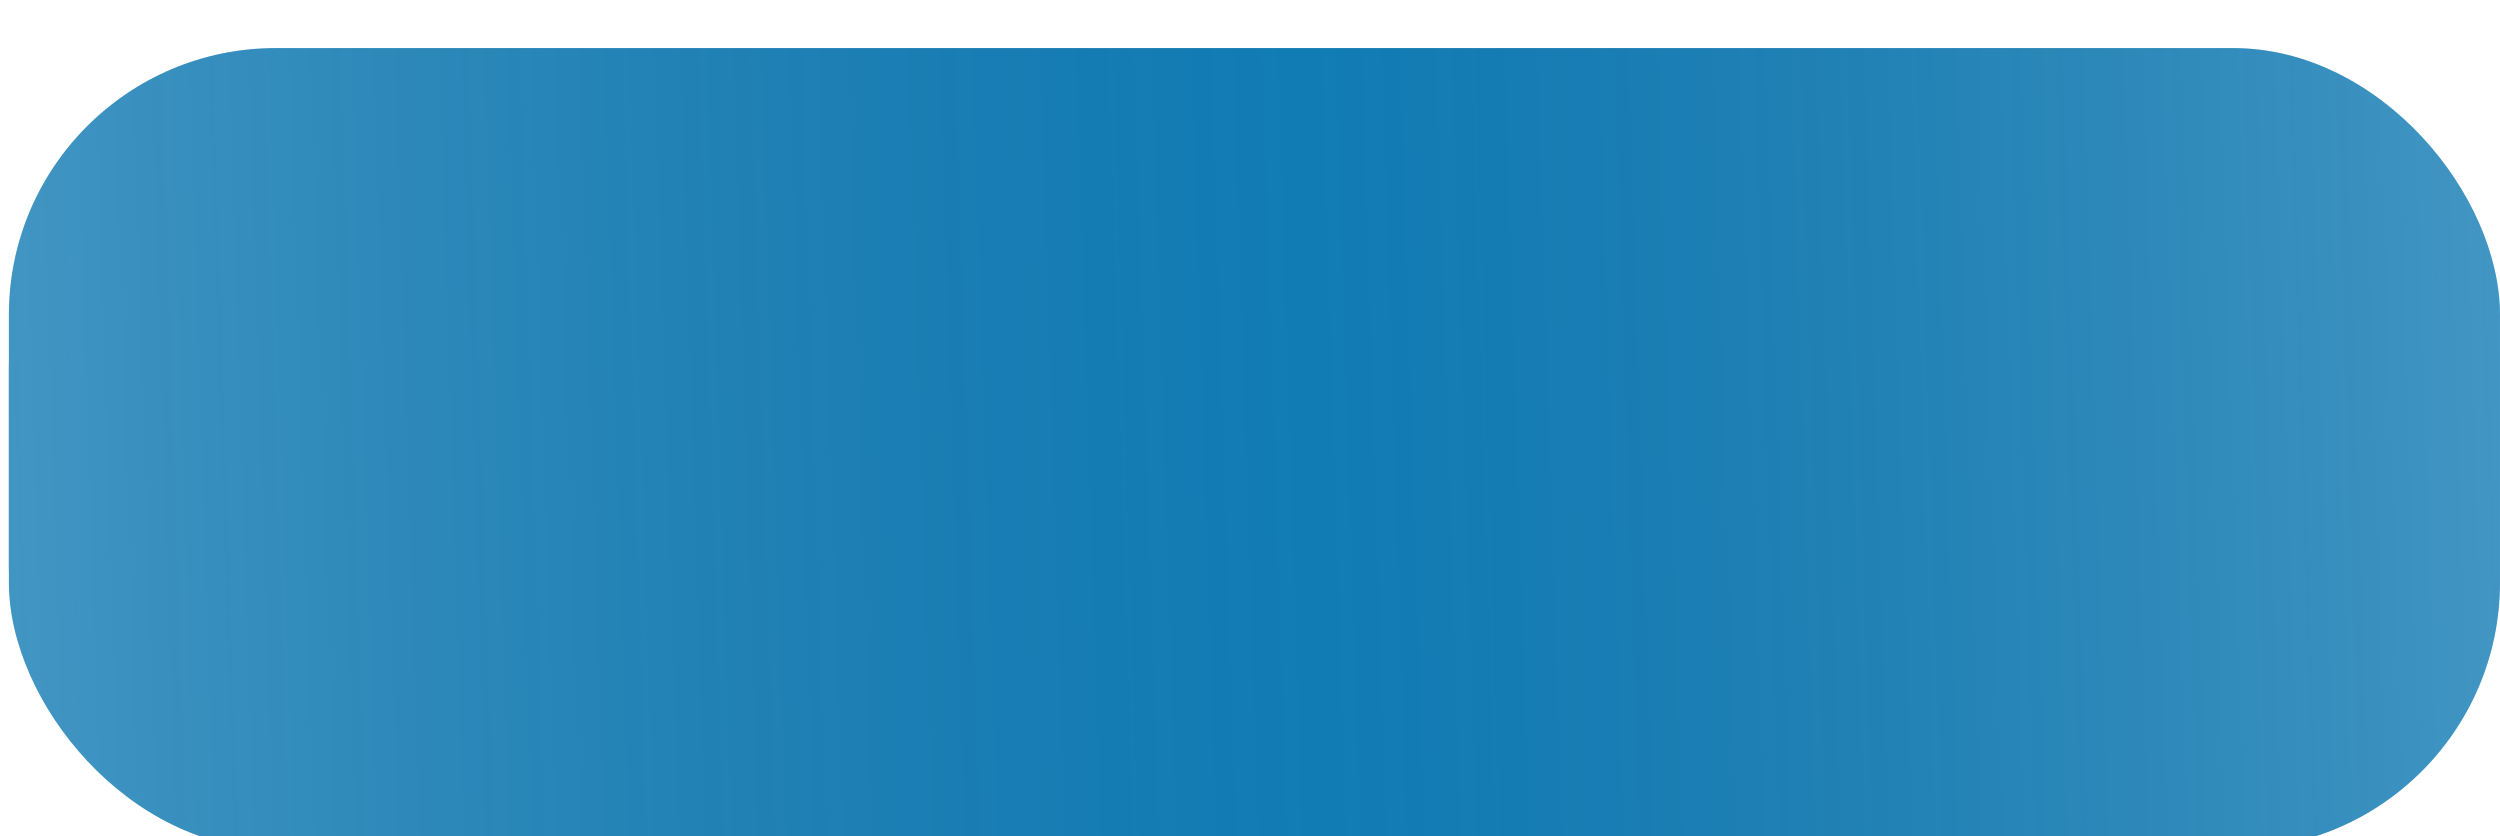 <?xml version="1.0" encoding="UTF-8"?> <svg xmlns="http://www.w3.org/2000/svg" width="281" height="94" viewBox="0 0 281 94" fill="none"> <rect x="0.999" y="11.48" width="280" height="82.116" rx="30" fill="#0F6A98"></rect> <g filter="url(#filter0_i_103_957)"> <rect x="0.999" width="280" height="90.062" rx="30" fill="#117BB4"></rect> <rect x="0.999" width="280" height="90.062" rx="30" fill="url(#paint0_linear_103_957)" fill-opacity="0.2"></rect> </g> <defs> <filter id="filter0_i_103_957" x="0.999" y="0" width="280" height="95.468" filterUnits="userSpaceOnUse" color-interpolation-filters="sRGB"> <feFlood flood-opacity="0" result="BackgroundImageFix"></feFlood> <feBlend mode="normal" in="SourceGraphic" in2="BackgroundImageFix" result="shape"></feBlend> <feColorMatrix in="SourceAlpha" type="matrix" values="0 0 0 0 0 0 0 0 0 0 0 0 0 0 0 0 0 0 127 0" result="hardAlpha"></feColorMatrix> <feOffset dy="5.405"></feOffset> <feGaussianBlur stdDeviation="3.378"></feGaussianBlur> <feComposite in2="hardAlpha" operator="arithmetic" k2="-1" k3="1"></feComposite> <feColorMatrix type="matrix" values="0 0 0 0 1 0 0 0 0 1 0 0 0 0 1 0 0 0 0.15 0"></feColorMatrix> <feBlend mode="normal" in2="shape" result="effect1_innerShadow_103_957"></feBlend> </filter> <linearGradient id="paint0_linear_103_957" x1="0.999" y1="49.446" x2="280.744" y2="40.544" gradientUnits="userSpaceOnUse"> <stop stop-color="white"></stop> <stop offset="0.524" stop-color="#8C8C8C" stop-opacity="0"></stop> <stop offset="1" stop-color="white"></stop> </linearGradient> </defs> </svg> 
